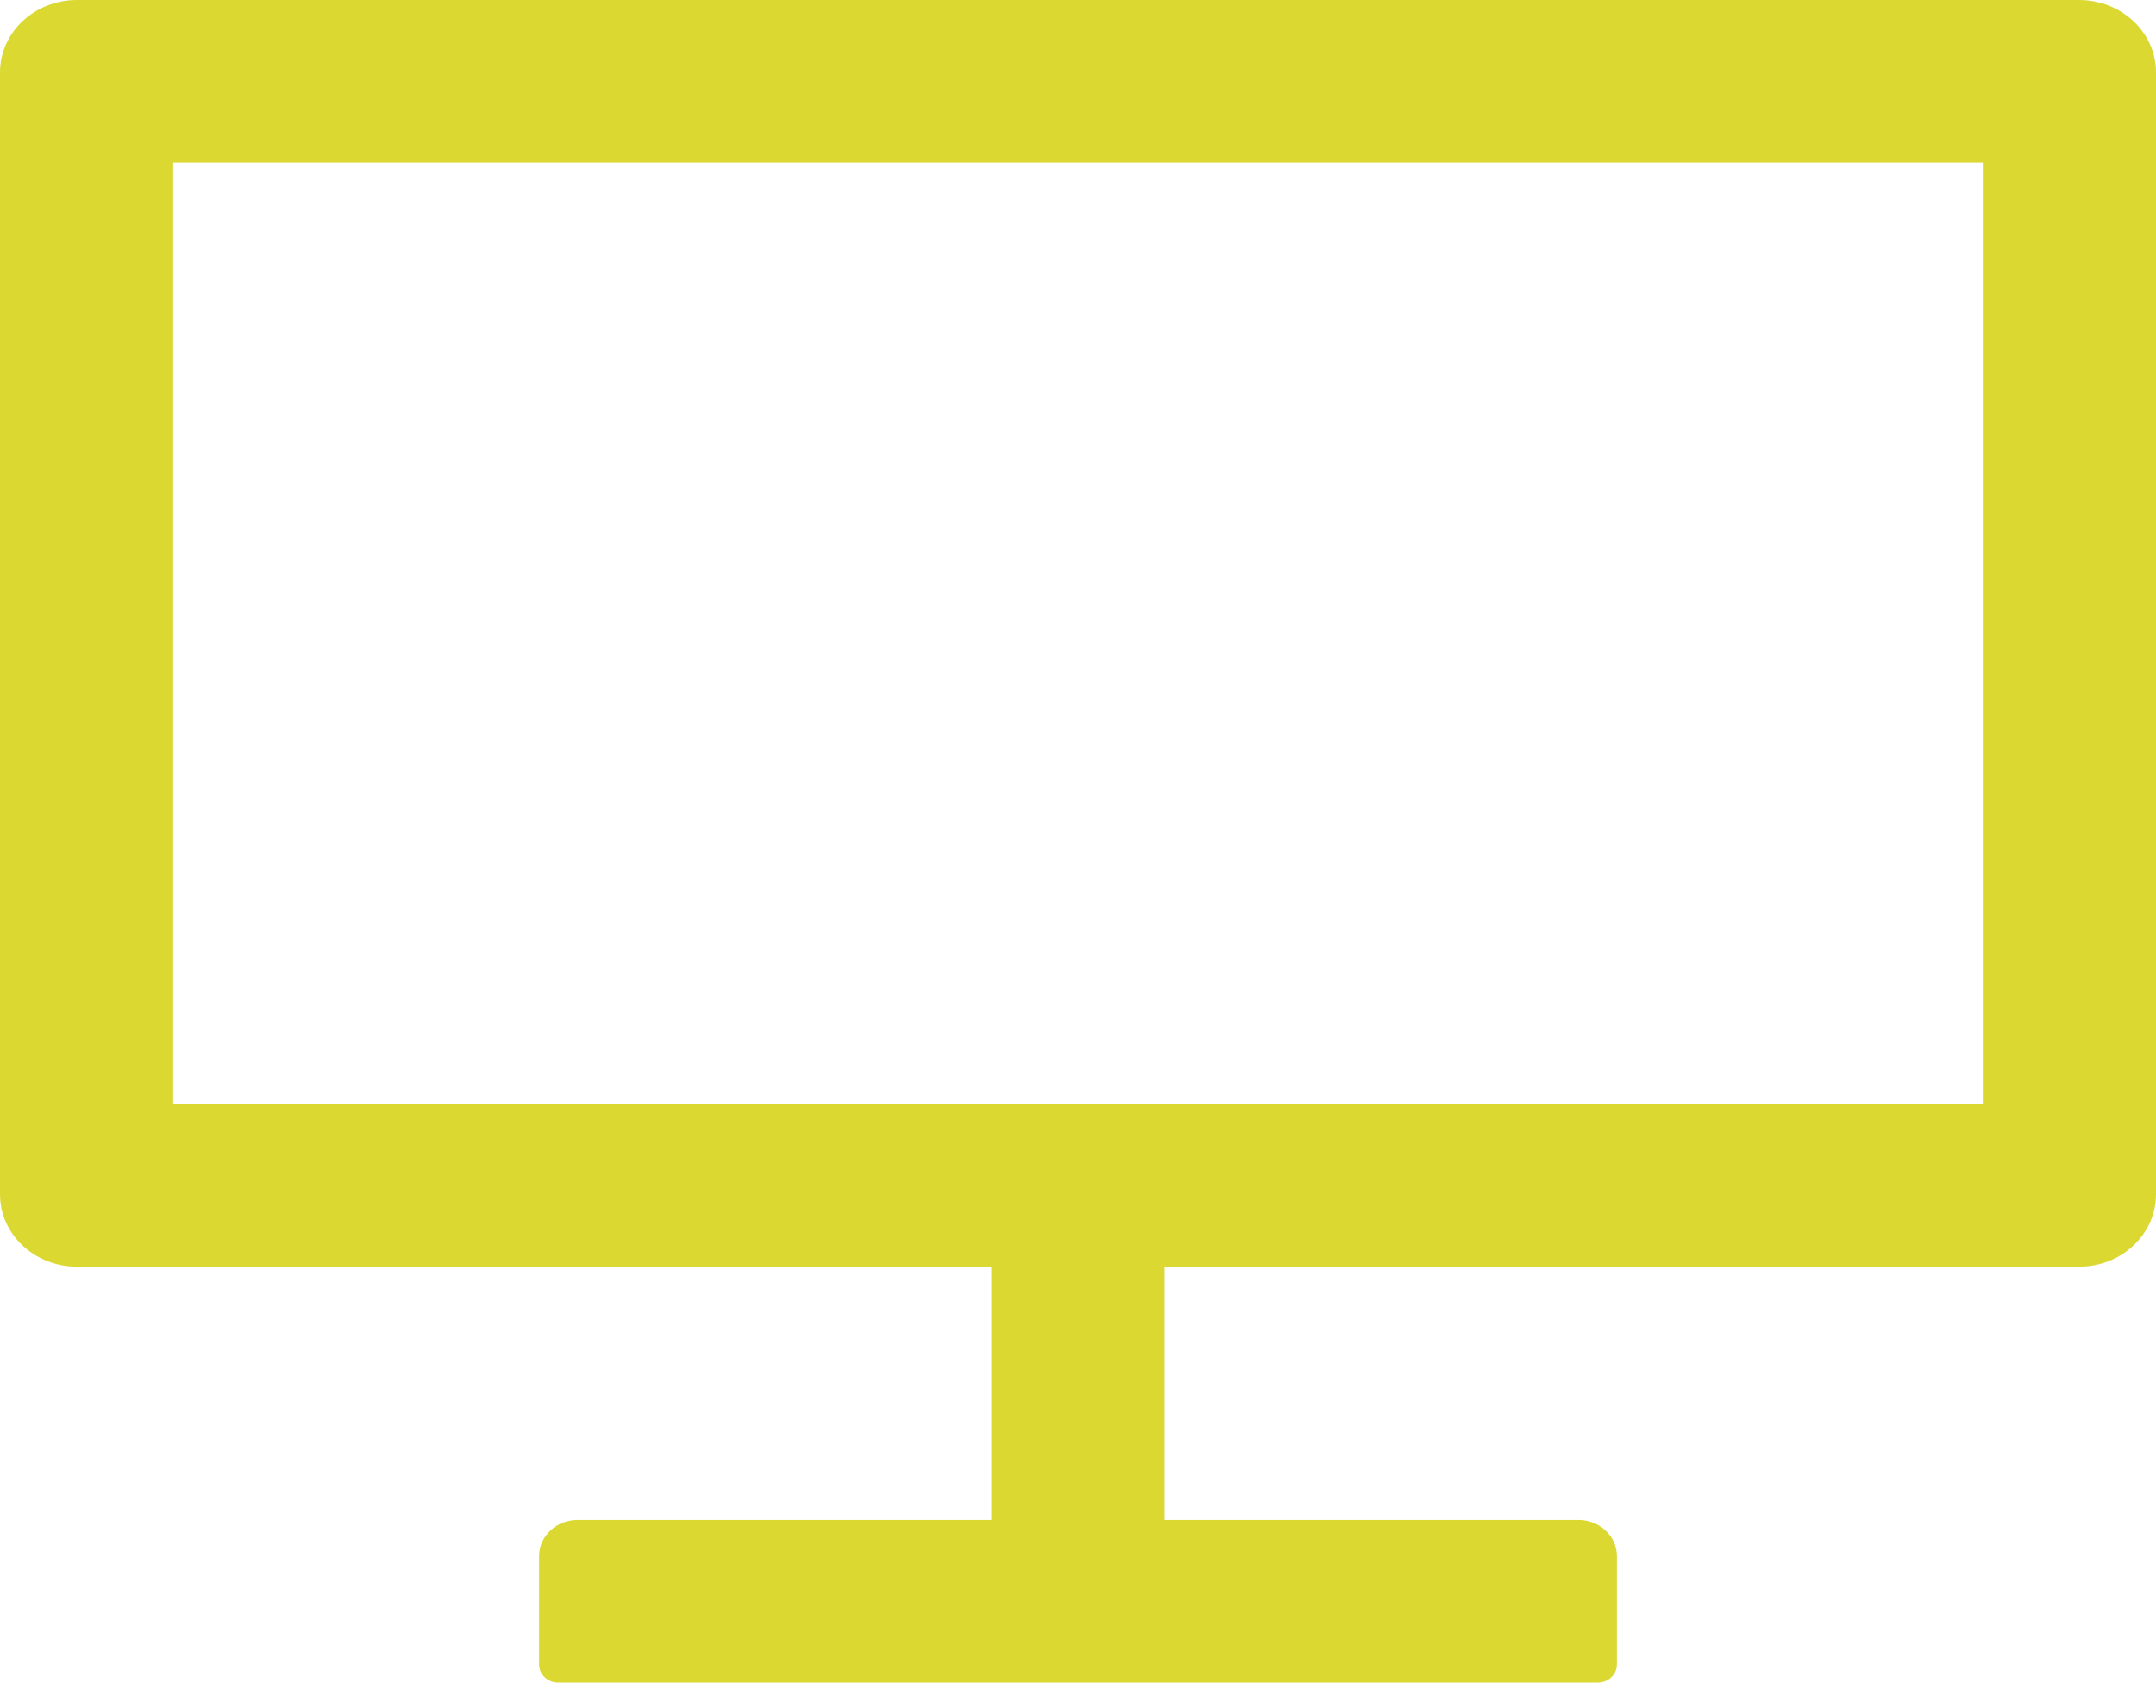 <svg width="53" height="42" viewBox="0 0 53 42" fill="none" xmlns="http://www.w3.org/2000/svg">
  <path d="M51.107 0H1.893C0.847 0 0 0.796 0 1.78V29.366C0 30.35 0.847 31.146 1.893 31.146H24.371V37.374H14.197C13.676 37.374 13.253 37.773 13.253 38.262V40.929C13.253 41.174 13.465 41.373 13.725 41.373H39.275C39.535 41.373 39.747 41.174 39.747 40.929V38.262C39.747 37.773 39.324 37.374 38.803 37.374H28.629V31.146H51.107C52.153 31.146 53 30.35 53 29.366V1.78C53 0.796 52.153 0 51.107 0ZM48.742 27.137H4.258V3.999H48.742V27.137Z" fill="#DBD832"></path>
</svg>
